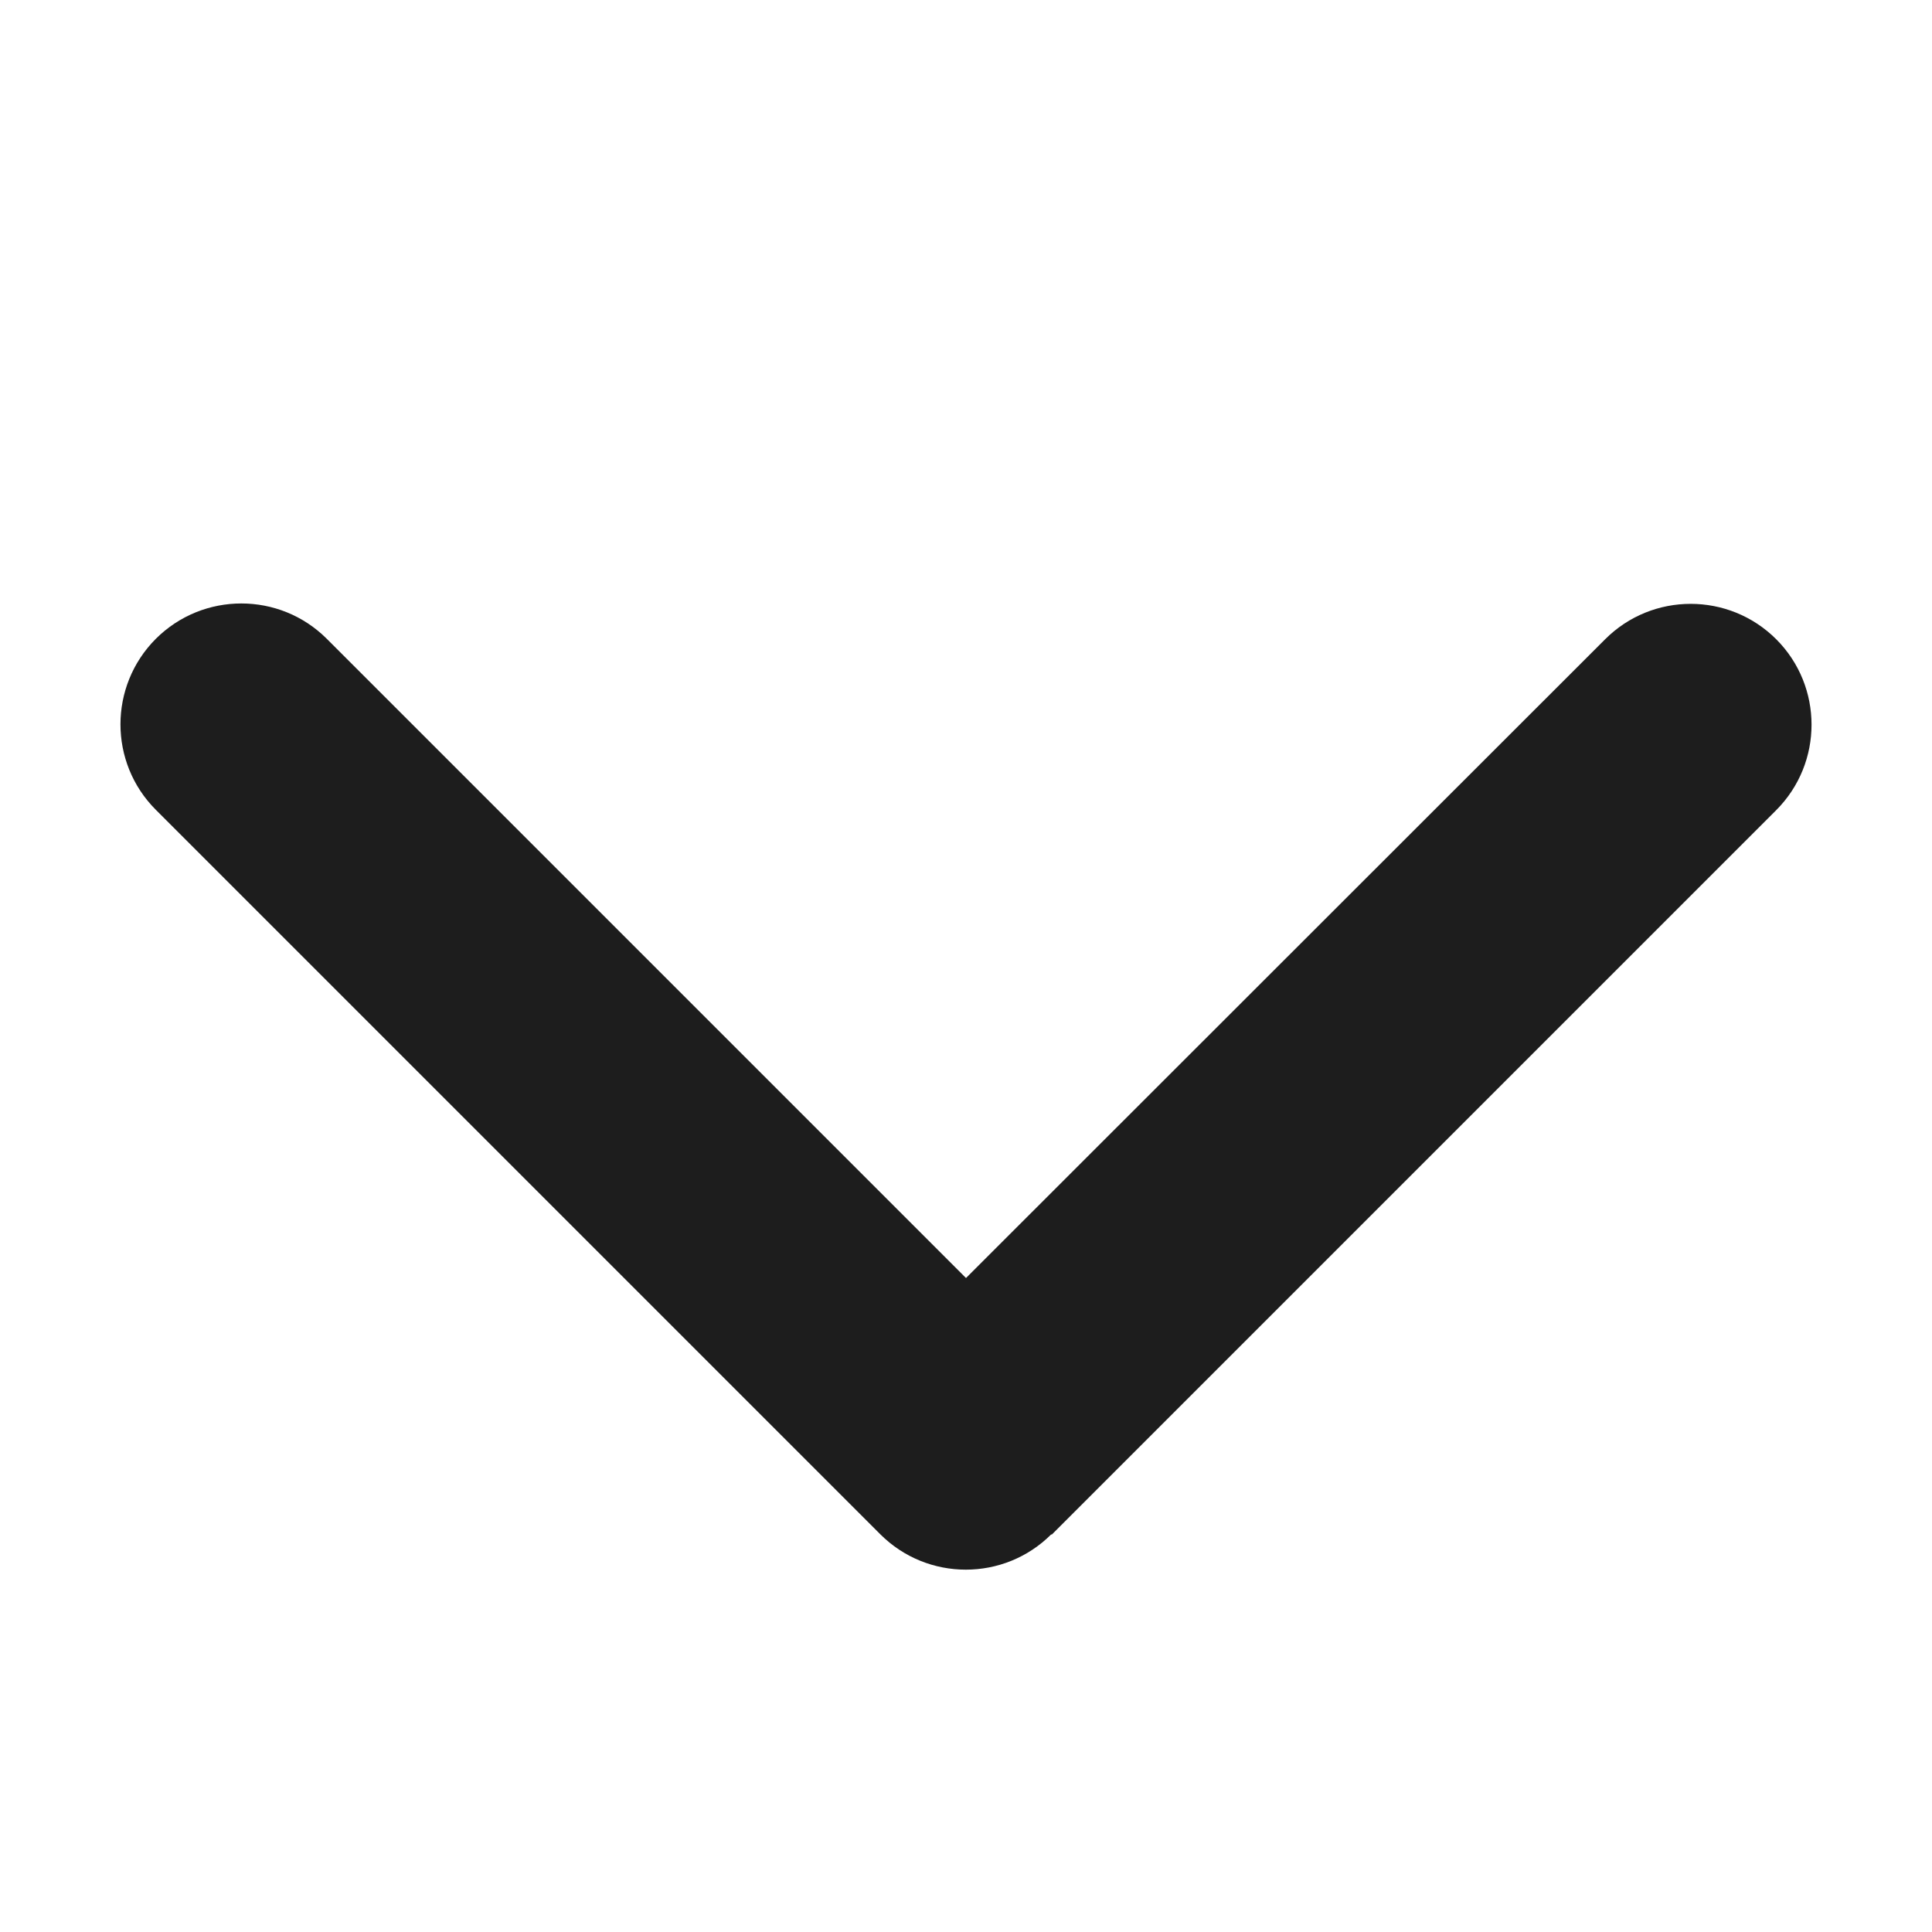 <svg width="20" height="20" viewBox="0 0 20 20" fill="none" xmlns="http://www.w3.org/2000/svg">
<path d="M10.883 15.883C10.395 16.371 9.602 16.371 9.113 15.883L1.613 8.383C1.125 7.895 1.125 7.102 1.613 6.613C2.102 6.125 2.895 6.125 3.383 6.613L10 13.23L16.617 6.617C17.105 6.129 17.898 6.129 18.387 6.617C18.875 7.105 18.875 7.898 18.387 8.387L10.887 15.887L10.883 15.883Z" fill="#1D1D1D"/>
</svg>
